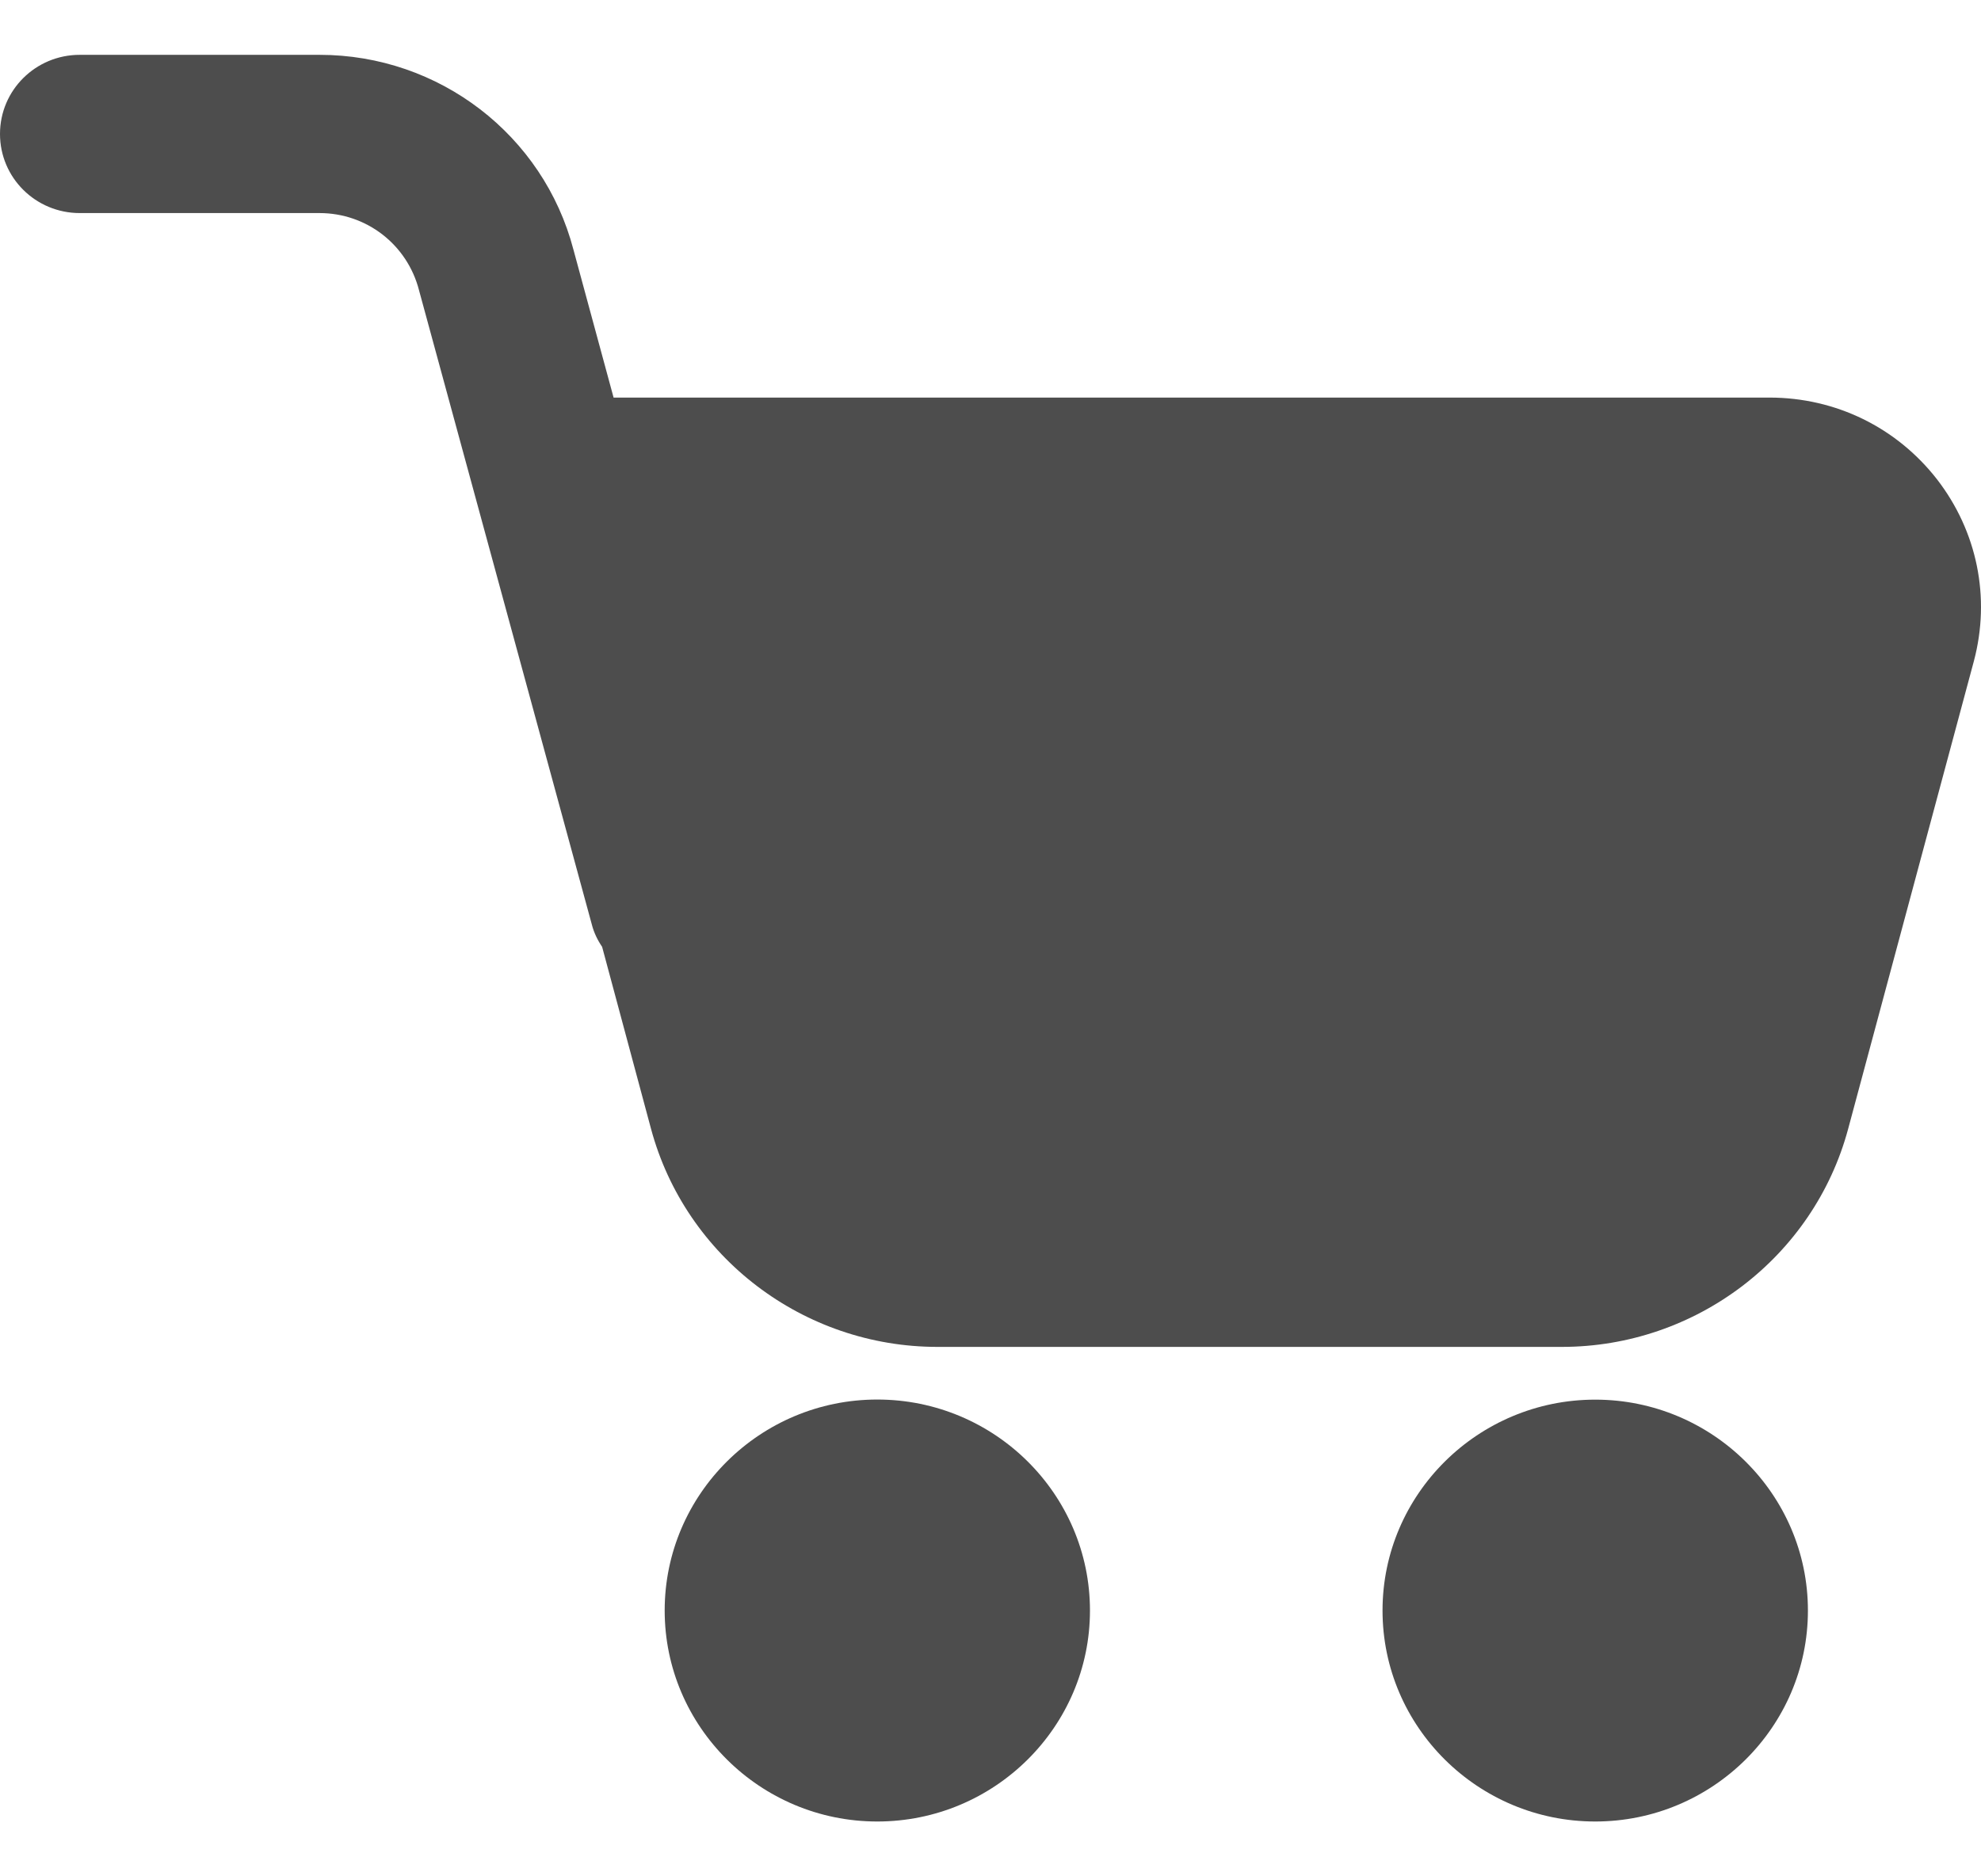<?xml version="1.0" encoding="UTF-8"?> <svg xmlns="http://www.w3.org/2000/svg" width="19" height="18" viewBox="0 0 19 18" fill="none"><path d="M18.578 4.598C18.19 4.1 17.606 3.814 16.971 3.814H5.885L5.5 2.395C5.212 1.295 4.212 0.526 3.065 0.526H0.765C0.342 0.526 0 0.865 0 1.285C0 1.705 0.342 2.044 0.765 2.044H3.065C3.514 2.044 3.906 2.345 4.019 2.785L5.676 8.868C5.696 8.947 5.732 9.02 5.775 9.083L6.244 10.829C6.576 12.061 7.706 12.921 8.991 12.921H14.98C16.265 12.921 17.395 12.061 17.726 10.829L18.932 6.341C19.093 5.734 18.965 5.099 18.578 4.598Z" fill="#212121" fill-opacity="0.8"></path><path d="M8.414 13.426C7.29 13.426 6.375 14.334 6.375 15.45C6.375 16.565 7.29 17.474 8.414 17.474C9.539 17.474 10.454 16.565 10.454 15.45C10.454 14.334 9.539 13.426 8.414 13.426Z" fill="#212121" fill-opacity="0.8"></path><path d="M15.3 13.427C14.175 13.427 13.26 14.335 13.26 15.45C13.26 16.566 14.175 17.474 15.3 17.474C16.424 17.474 17.34 16.566 17.34 15.45C17.34 14.335 16.424 13.427 15.3 13.427Z" fill="#212121" fill-opacity="0.8"></path></svg> 